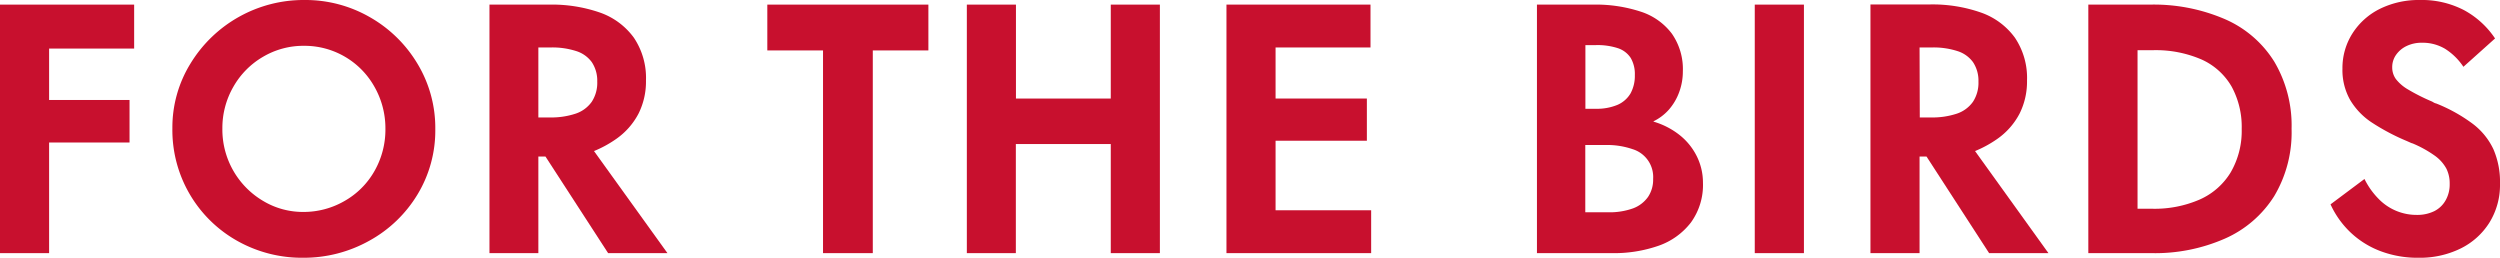 <svg id="Layer_1" data-name="Layer 1" xmlns="http://www.w3.org/2000/svg" viewBox="0 0 455.09 46.92"><defs><style>.cls-1{fill:#c8102e;}</style></defs><path class="cls-1" d="M0,46.08V.84H24.42v8H8.94v9.36H23.58v7.74H8.94V46.08Z"/><path class="cls-1" d="M55.14,46.92a24,24,0,0,1-11.82-3A23.12,23.12,0,0,1,31.38,23.34a22.13,22.13,0,0,1,3.27-11.73A24.13,24.13,0,0,1,55.44,0,23.54,23.54,0,0,1,67.32,3.12,23.77,23.77,0,0,1,76,11.61a22.61,22.61,0,0,1,3.24,11.91A22.46,22.46,0,0,1,76,35.4a23.41,23.41,0,0,1-8.79,8.43A24.44,24.44,0,0,1,55.14,46.92Zm.06-8.34a14.87,14.87,0,0,0,7.53-2,14.44,14.44,0,0,0,5.43-5.43,15.21,15.21,0,0,0,2-7.71,15.28,15.28,0,0,0-2-7.65A14.58,14.58,0,0,0,55.32,8.34a14.42,14.42,0,0,0-7.44,2,14.73,14.73,0,0,0-5.4,5.46,15,15,0,0,0-2,7.59,15.09,15.09,0,0,0,7.44,13.2A14.05,14.05,0,0,0,55.2,38.58Z"/><path class="cls-1" d="M121.5,46.08,108.13,27.5a20.58,20.58,0,0,0,4-2.18,12.9,12.9,0,0,0,4.11-4.65,13,13,0,0,0,1.35-6,13.09,13.09,0,0,0-2.22-7.83,12.9,12.9,0,0,0-6.18-4.56A26.7,26.7,0,0,0,99.9.84H89.1V46.08H98V28.5H99.3l11.4,17.58ZM98,8.64h2.22a14.16,14.16,0,0,1,4.68.66,5.58,5.58,0,0,1,2.82,2,6.06,6.06,0,0,1,1,3.54,6.32,6.32,0,0,1-1,3.69,5.87,5.87,0,0,1-2.94,2.16,14.13,14.13,0,0,1-4.74.69H98Z"/><path class="cls-1" d="M149.82,46.08V9.18H139.68V.84H169V9.18H158.88v36.9Z"/><path class="cls-1" d="M176,46.08V.84h8.94v17.1H202.2V.84h8.94V46.08H202.2V26.22H184.92V46.08Z"/><path class="cls-1" d="M223.26,46.08V.84h26.22v7.8H232.2v9.3h16.62v7.68H232.2V38.28h17.4v7.8Z"/><path class="cls-1" d="M279.78,46.08V.84H290a26.23,26.23,0,0,1,8.7,1.29,11.5,11.5,0,0,1,5.64,4,11.26,11.26,0,0,1,2,6.84,10.89,10.89,0,0,1-.66,3.78,10.09,10.09,0,0,1-1.86,3.18A9,9,0,0,1,301,22.08v.06a14,14,0,0,1,4.77,2.46,11.38,11.38,0,0,1,3.09,3.81A10.77,10.77,0,0,1,310,33.24a11.65,11.65,0,0,1-2.19,7.26,12.7,12.7,0,0,1-5.88,4.23,24.64,24.64,0,0,1-8.49,1.35ZM290.46,19.8a9.72,9.72,0,0,0,4-.72A5.13,5.13,0,0,0,296.82,17a6.67,6.67,0,0,0,.78-3.33,5.81,5.81,0,0,0-.75-3.12,4.42,4.42,0,0,0-2.31-1.77,11.9,11.9,0,0,0-4-.57H288.6V19.8Zm2.22,18.84a12.58,12.58,0,0,0,4.62-.72A5.83,5.83,0,0,0,300,35.85a5.62,5.62,0,0,0,.93-3.27,5.3,5.3,0,0,0-3.75-5.43,14.14,14.14,0,0,0-5-.75h-3.6V38.64Z"/><path class="cls-1" d="M319.43,46.08V.84h8.95V46.08Z"/><path class="cls-1" d="M372.89,46.08,359.53,27.5a20.78,20.78,0,0,0,4-2.18,12.9,12.9,0,0,0,4.11-4.65,13,13,0,0,0,1.35-6,13.09,13.09,0,0,0-2.22-7.83,12.9,12.9,0,0,0-6.18-4.56,26.7,26.7,0,0,0-9.3-1.47h-10.8V46.08h8.94V28.5h1.27l11.39,17.58ZM349.43,8.64h2.22a14.16,14.16,0,0,1,4.68.66,5.58,5.58,0,0,1,2.82,2,6.06,6.06,0,0,1,1,3.54,6.32,6.32,0,0,1-1,3.69,5.87,5.87,0,0,1-2.94,2.16,14.13,14.13,0,0,1-4.74.69h-2Z"/><path class="cls-1" d="M380.15,46.08V.84h11.22A32.7,32.7,0,0,1,405,3.48a19.9,19.9,0,0,1,9,7.74,22.84,22.84,0,0,1,3.15,12.24,22.63,22.63,0,0,1-3.18,12.27A20.23,20.23,0,0,1,405,43.44a31.61,31.61,0,0,1-13.35,2.64ZM391.79,38a20.55,20.55,0,0,0,8.64-1.68,12.51,12.51,0,0,0,5.64-4.95,15,15,0,0,0,2-7.89,15.33,15.33,0,0,0-1.83-7.71,12,12,0,0,0-5.43-4.92,20.94,20.94,0,0,0-9-1.71h-2.7V38Z"/><path class="cls-1" d="M440.27,46.92a19.07,19.07,0,0,1-7-1.23,16.29,16.29,0,0,1-5.43-3.42,16.5,16.5,0,0,1-3.6-5.07l6.18-4.62A13.82,13.82,0,0,0,433,36.21a9.61,9.61,0,0,0,6.93,2.91,7,7,0,0,0,3.21-.69,4.88,4.88,0,0,0,2.07-2,5.82,5.82,0,0,0,.72-2.94,6,6,0,0,0-.6-2.79,7.06,7.06,0,0,0-2-2.28,20.75,20.75,0,0,0-4.14-2.31,2.34,2.34,0,0,1-.48-.18l-.54-.24a39.09,39.09,0,0,1-6.51-3.45,12.7,12.7,0,0,1-3.87-4.08,11.08,11.08,0,0,1-1.38-5.67,11.72,11.72,0,0,1,1.83-6.42,12.46,12.46,0,0,1,5.07-4.5A16,16,0,0,1,440.51,0a16.67,16.67,0,0,1,8,1.83A15.88,15.88,0,0,1,454.19,7l-5.76,5.16a11.2,11.2,0,0,0-3.33-3.27,8,8,0,0,0-4.23-1.11,6.28,6.28,0,0,0-2.79.6A4.89,4.89,0,0,0,436.16,10a3.84,3.84,0,0,0-.69,2.25,3.59,3.59,0,0,0,.66,2.13,7.63,7.63,0,0,0,2.19,1.89,35.33,35.33,0,0,0,4.41,2.22l.36.21a2.05,2.05,0,0,0,.42.15,29,29,0,0,1,6.66,3.72,12.44,12.44,0,0,1,3.72,4.59,14.92,14.92,0,0,1,1.2,6.27,13,13,0,0,1-1.92,7.08,12.9,12.9,0,0,1-5.28,4.74A16.81,16.81,0,0,1,440.27,46.92Z"/></svg>